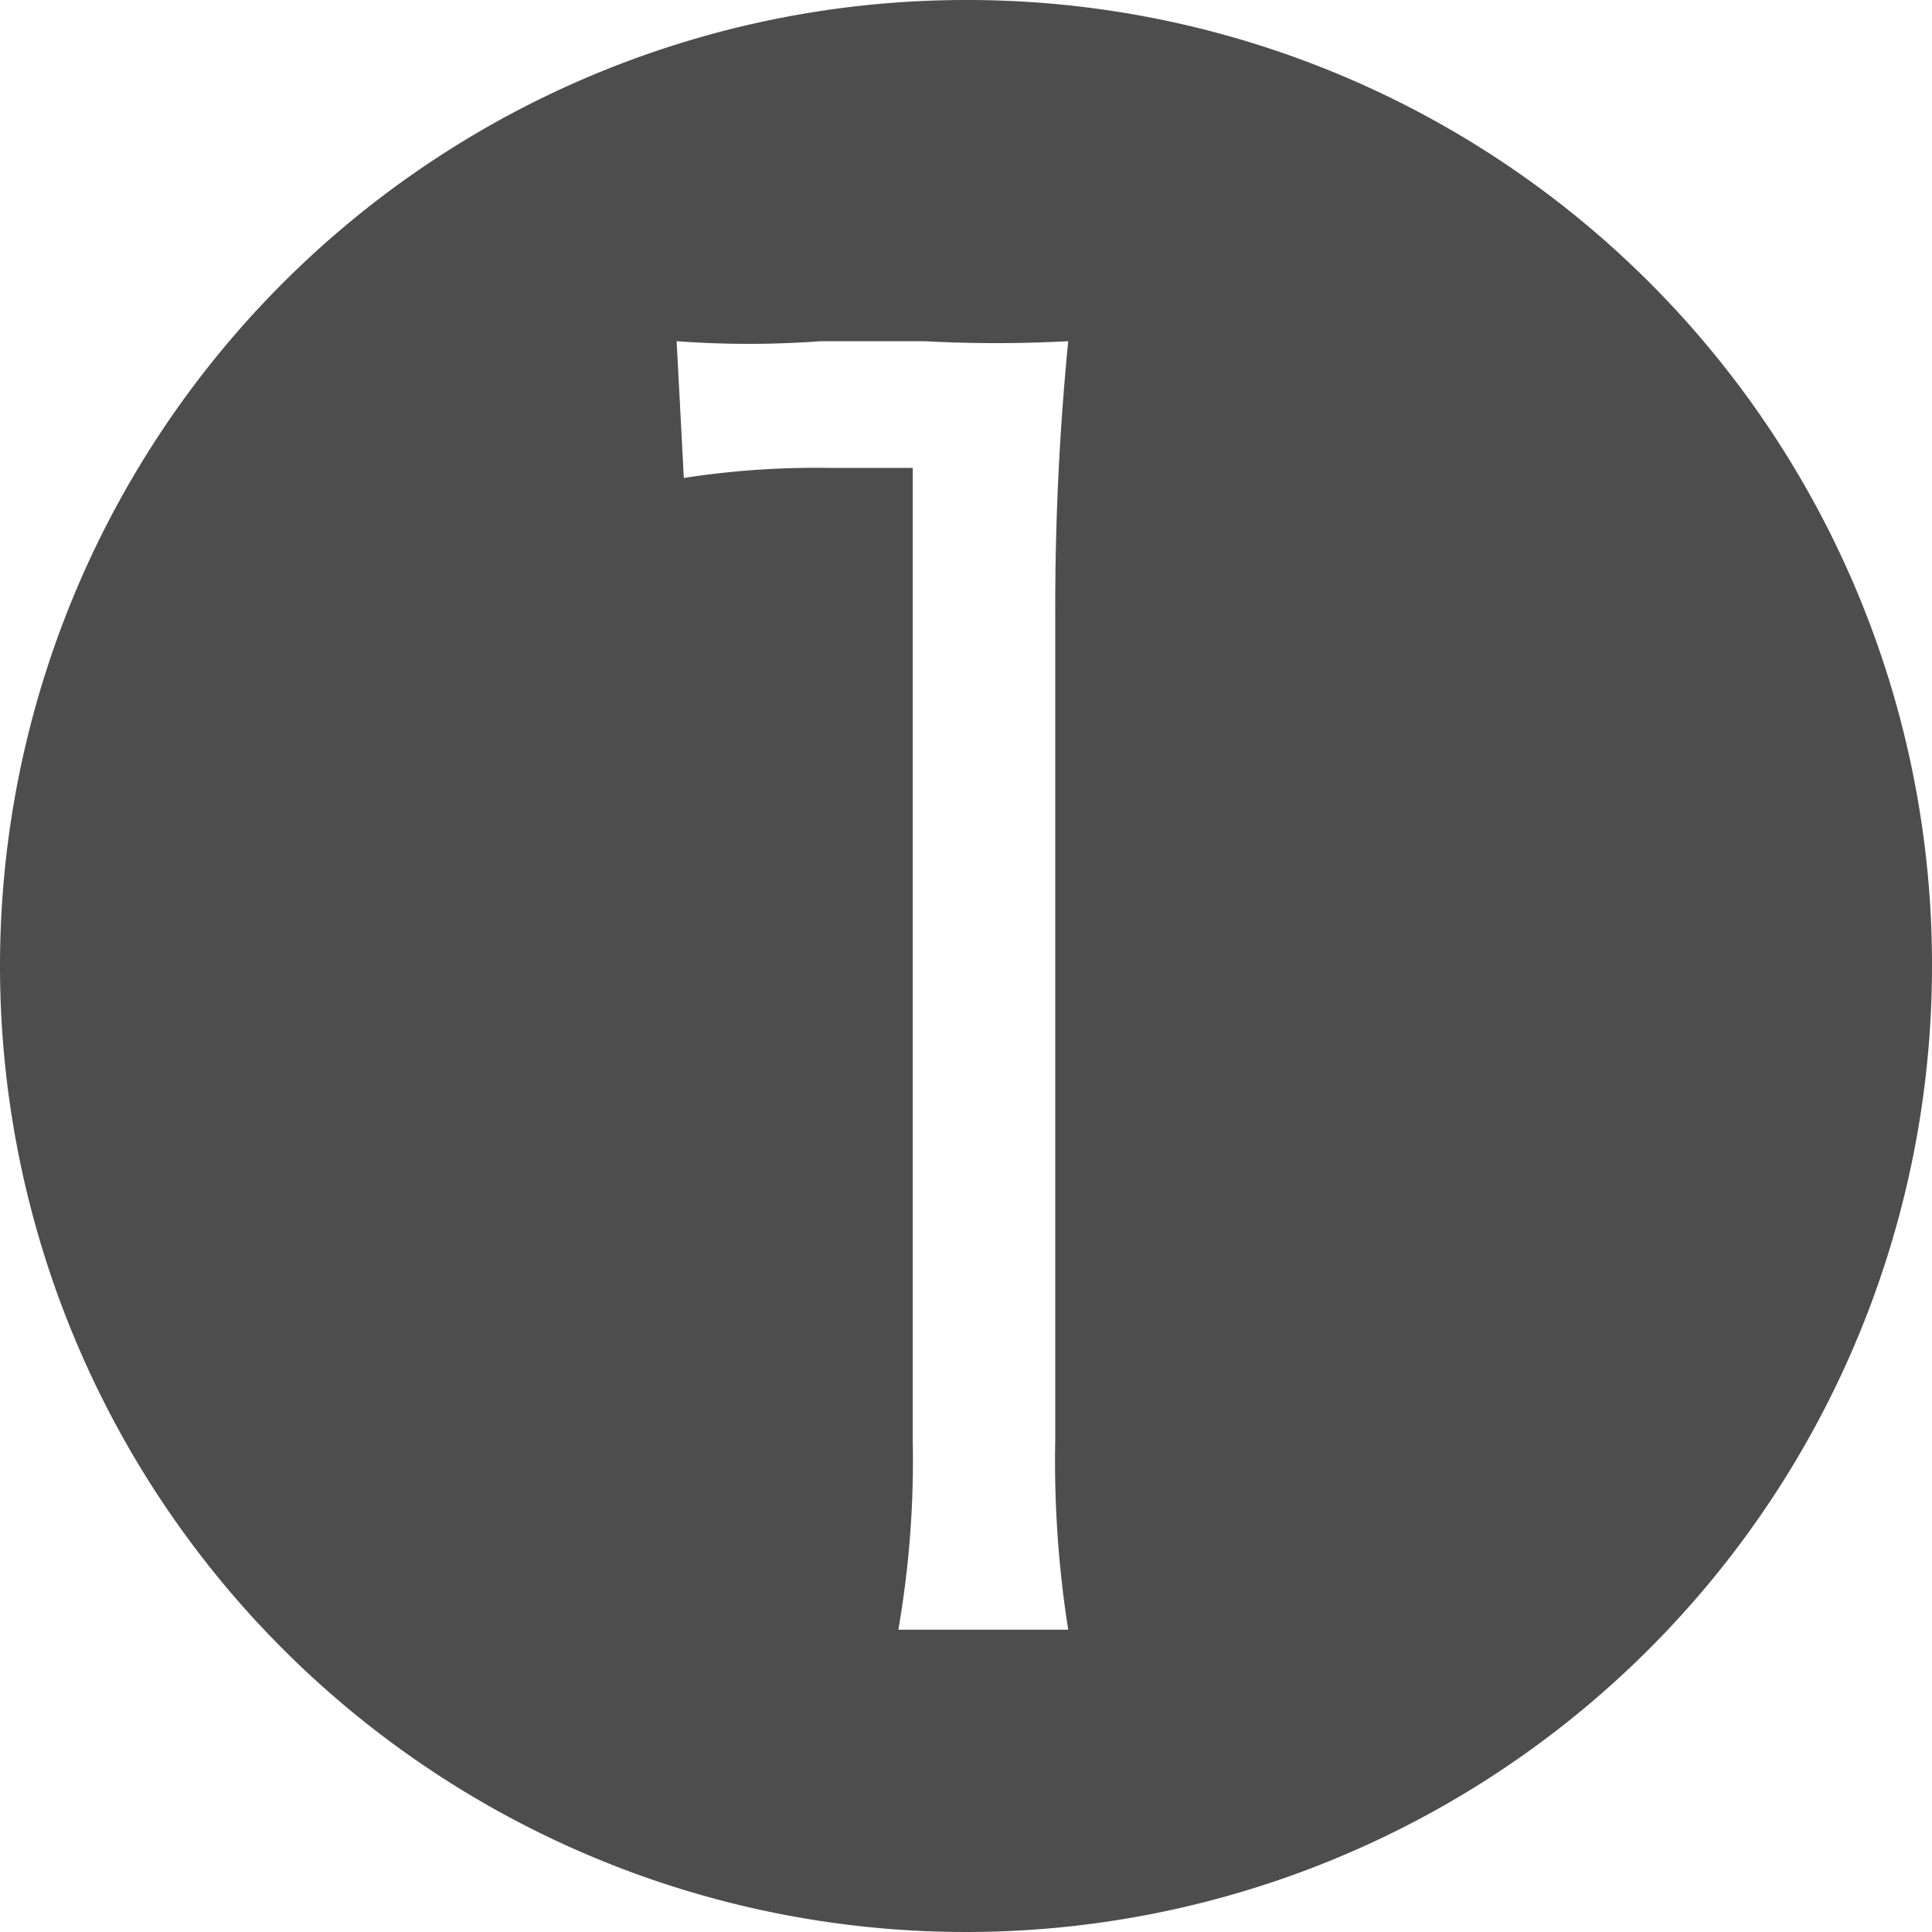 <svg xmlns="http://www.w3.org/2000/svg" viewBox="0 0 13.42 13.42"><defs><style>.cls-1{fill:#4d4d4d;}</style></defs><g id="レイヤー_2" data-name="レイヤー 2"><g id="レイアウト"><path class="cls-1" d="M13.42,6.71A6.71,6.71,0,1,1,6.71,0,6.7,6.7,0,0,1,13.42,6.71ZM4.75,3.32a6,6,0,0,1,1-.07h.59V10a6.87,6.87,0,0,1-.1,1.32H7.42A7.53,7.53,0,0,1,7.33,10V4.29a19,19,0,0,1,.09-1.92,9.32,9.32,0,0,1-1,0H5.7a6.74,6.74,0,0,1-1,0Z"/></g></g></svg>